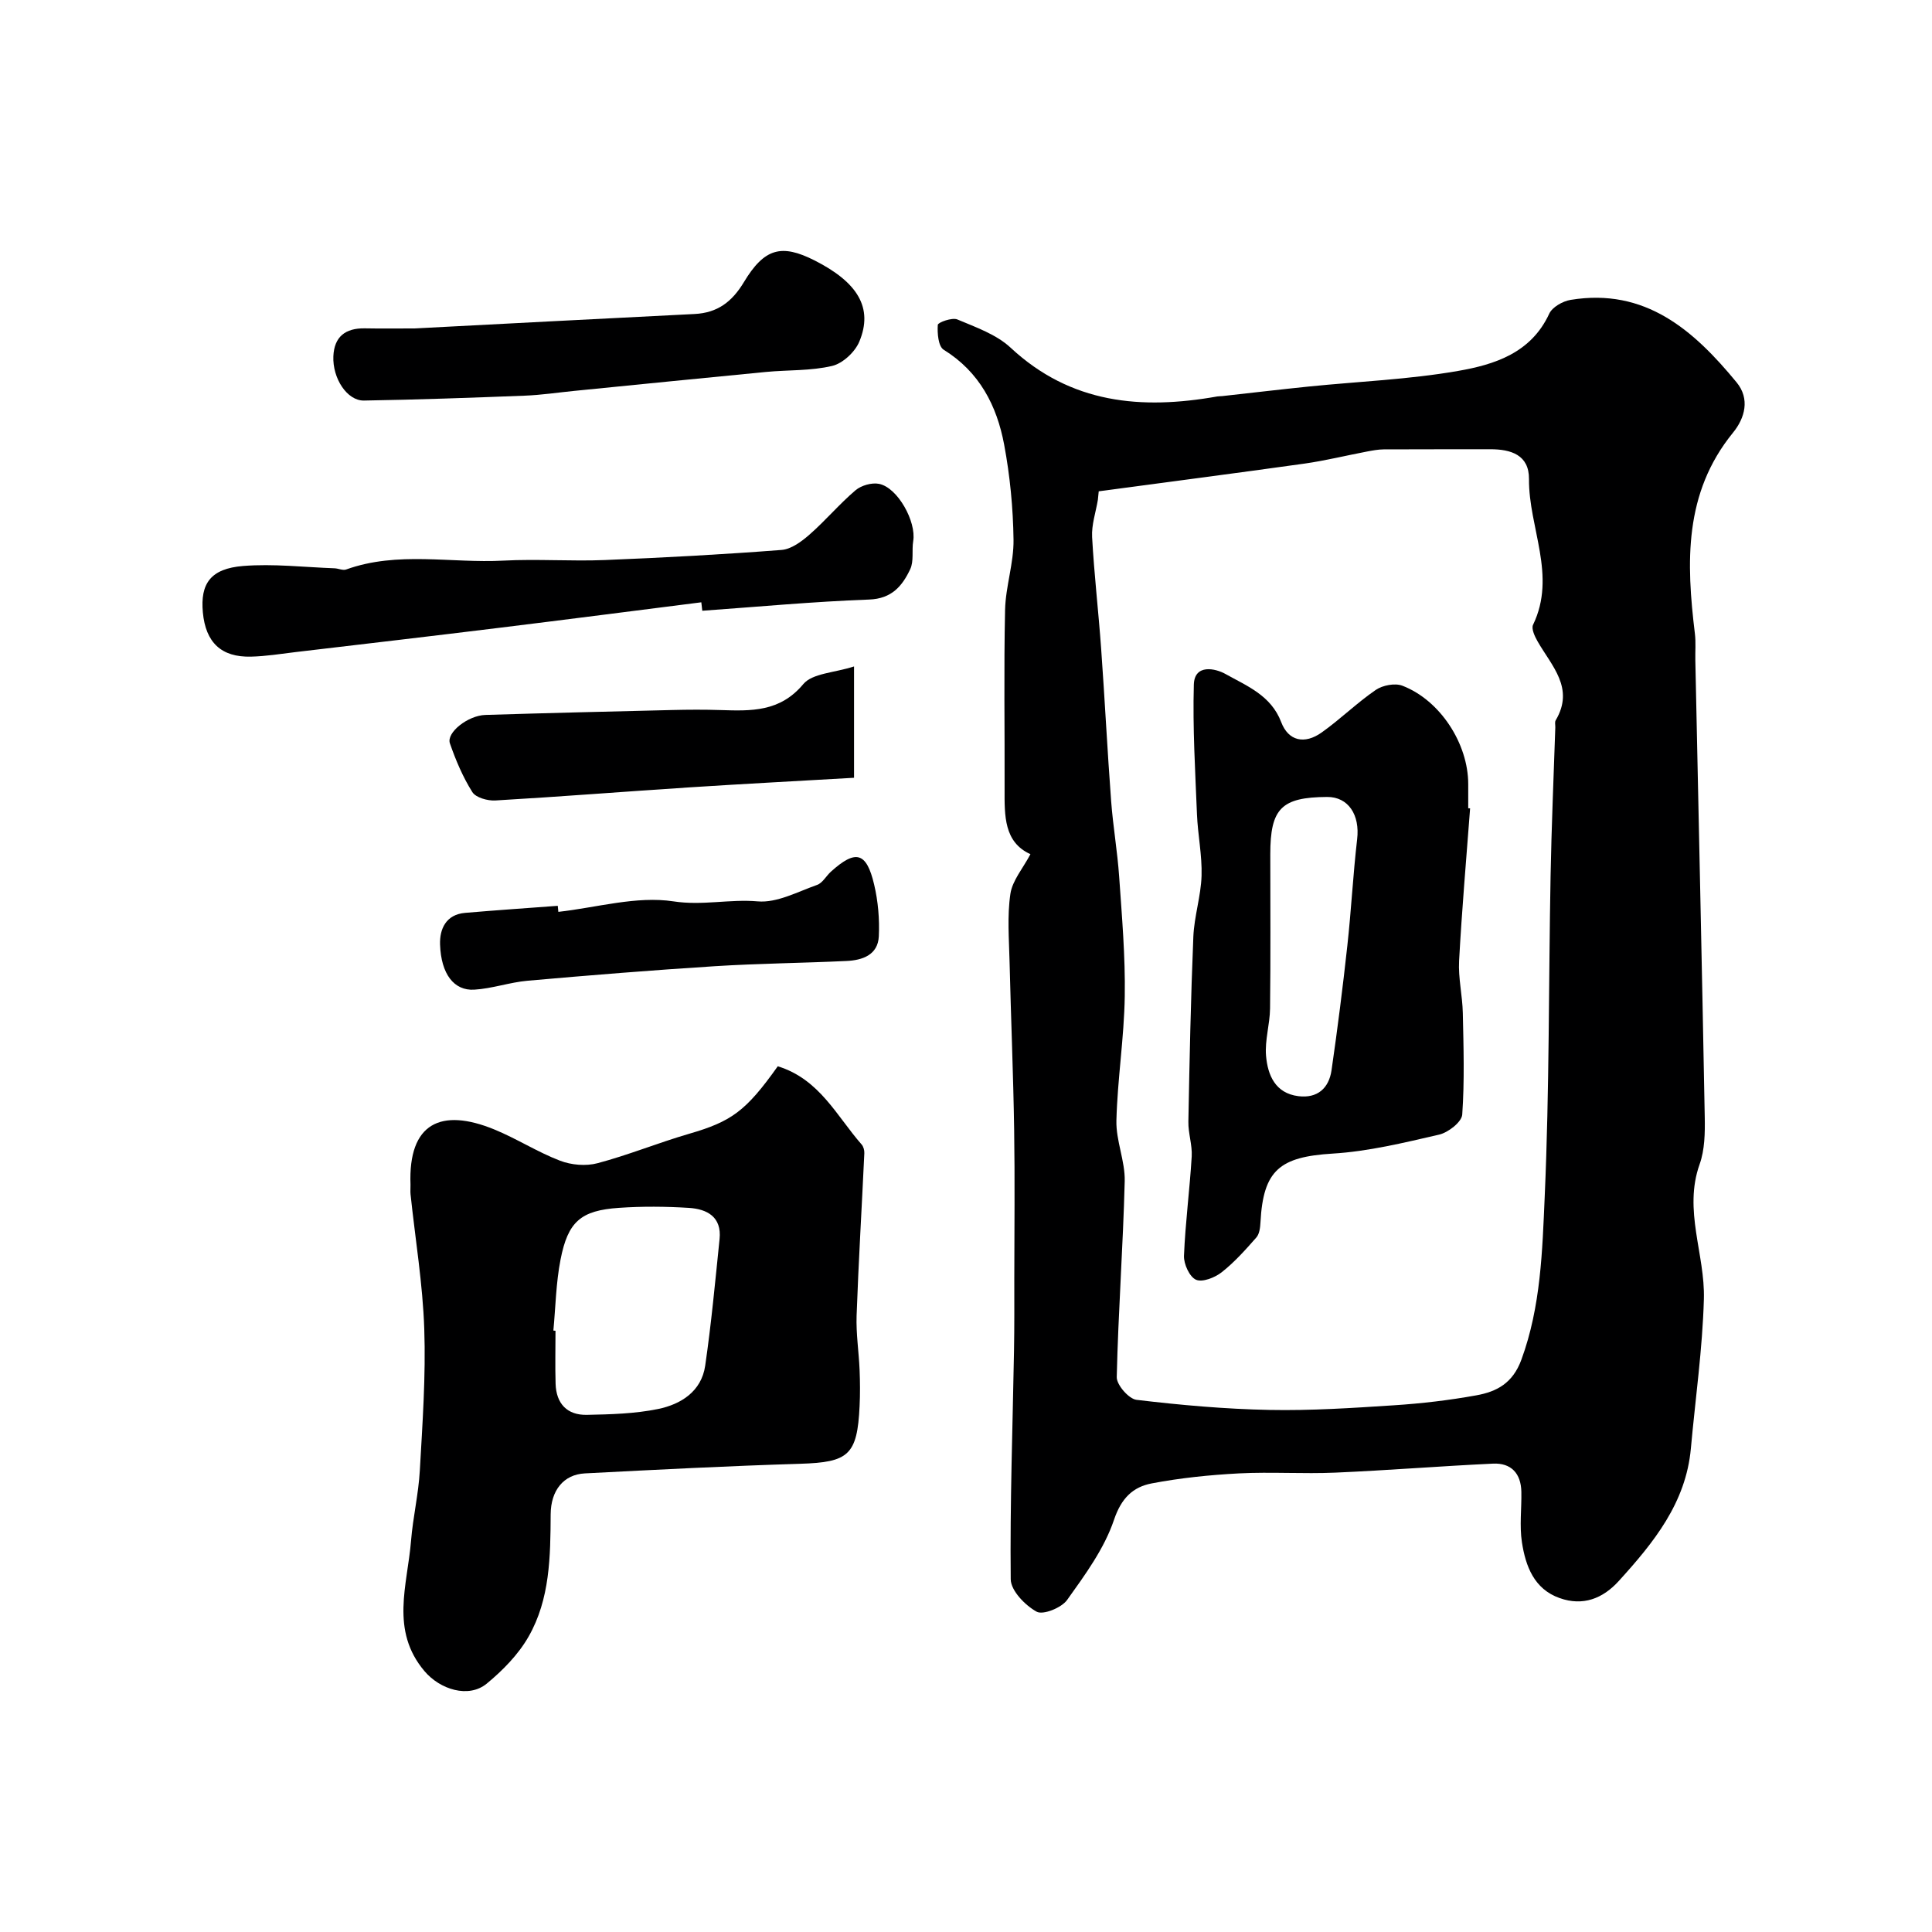 <svg enable-background="new 0 0 400 400" viewBox="0 0 400 400" xmlns="http://www.w3.org/2000/svg"><g fill="#000001"><path d="m213.34 176.85c-5.48-2.48-5.37-7.95-5.35-13.43.04-12.38-.17-24.77.1-37.15.11-4.86 1.82-9.7 1.75-14.54-.09-6.57-.73-13.21-1.94-19.67-1.51-8.06-5.1-15.06-12.52-19.65-1.12-.69-1.34-3.42-1.22-5.15.03-.51 2.98-1.58 4.05-1.12 3.84 1.62 8.08 3.1 11.03 5.85 12.46 11.6 27.08 12.88 42.79 10.09.33-.06.67-.03 1-.07 6-.66 12-1.38 18.01-1.99 10.28-1.04 20.67-1.45 30.82-3.22 7.55-1.31 15.13-3.7 18.89-11.85.63-1.37 2.79-2.59 4.41-2.86 15.49-2.55 25.51 6.29 34.38 17.07 2.81 3.41 1.74 7.38-.74 10.42-10.2 12.51-9.68 26.91-7.89 41.62.22 1.81.05 3.66.09 5.49.66 31.54 1.37 63.07 1.95 94.61.06 3.25.01 6.74-1.06 9.74-3.4 9.54 1.15 18.66.88 27.94-.29 10.31-1.76 20.59-2.69 30.88-1.02 11.31-7.72 19.53-14.93 27.47-3.34 3.68-7.45 5.23-12.23 3.54-5.31-1.87-7.06-6.62-7.82-11.55-.53-3.42-.05-6.99-.12-10.48-.08-3.78-2.11-5.99-5.87-5.81-10.88.51-21.74 1.39-32.62 1.86-6.65.29-13.34-.18-19.99.16-6.04.32-12.11.94-18.04 2.07-3.89.74-6.3 3.04-7.82 7.55-2.01 5.96-5.98 11.37-9.71 16.59-1.16 1.62-4.98 3.16-6.31 2.42-2.38-1.31-5.34-4.36-5.36-6.71-.17-15.76.4-31.53.68-47.3.09-5 .06-10 .06-15 .01-10.25.13-20.5-.03-30.75-.18-11.6-.67-23.2-.95-34.8-.11-4.69-.51-9.46.17-14.05.4-2.76 2.61-5.3 4.15-8.22zm14.14-75.13c-.06.59-.12 1.18-.18 1.78-.43 2.57-1.33 5.16-1.19 7.7.42 7.7 1.32 15.38 1.87 23.08.76 10.52 1.28 21.06 2.07 31.58.39 5.23 1.3 10.41 1.66 15.64.57 8.24 1.29 16.5 1.16 24.74-.13 8.59-1.51 17.16-1.73 25.75-.11 4.17 1.82 8.39 1.72 12.56-.34 13.52-1.34 27.03-1.65 40.56-.04 1.61 2.5 4.52 4.09 4.71 9.13 1.09 18.33 1.91 27.52 2.09 8.58.17 17.2-.4 25.78-.96 5.71-.37 11.43-1.04 17.06-2.06 4.22-.76 7.54-2.5 9.33-7.39 4.04-11.03 4.33-22.53 4.83-33.87.97-22.06.8-44.16 1.21-66.24.19-10.26.64-20.52.98-30.78.02-.5-.15-1.1.08-1.48 3.96-6.67-.85-11.26-3.75-16.34-.58-1.02-1.33-2.61-.94-3.43 4.94-10.23-.92-20.11-.84-30.17.04-5.02-3.74-6.19-8.05-6.18-7.35.02-14.7-.01-22.05.03-1.14.01-2.29.23-3.41.44-4.32.82-8.6 1.88-12.94 2.5-14.21 1.99-28.43 3.83-42.63 5.74z"/><path d="m161.03 220.76c8.66 2.67 12.19 10.31 17.35 16.18.39.44.6 1.21.57 1.81-.52 11.21-1.2 22.42-1.6 33.63-.13 3.73.46 7.49.62 11.24.1 2.49.12 5 0 7.5-.48 10.16-2.29 11.63-12.29 11.94-14.87.45-29.73 1.22-44.59 1.99-4.41.23-7.05 3.52-7.08 8.47-.05 8.73-.13 17.56-4.58 25.33-2.11 3.7-5.33 6.98-8.65 9.72-3.77 3.11-9.68 1.21-12.87-2.55-7.19-8.47-3.55-17.86-2.81-27 .39-4.87 1.55-9.69 1.82-14.57.55-9.75 1.25-19.54.92-29.29-.31-9.31-1.86-18.59-2.84-27.88-.07-.66.01-1.33-.01-2-.49-12.78 6.32-15.95 17.32-11.45 4.65 1.9 8.96 4.69 13.64 6.48 2.34.9 5.36 1.16 7.76.52 6.38-1.69 12.54-4.22 18.89-6.07 8.78-2.55 11.77-4.62 18.43-14zm-46.46 54.72c.15.01.29.03.44.04 0 3.66-.09 7.32.02 10.98.13 4.11 2.39 6.52 6.49 6.43 4.92-.1 9.93-.23 14.72-1.21 4.73-.97 8.98-3.63 9.76-8.95 1.27-8.71 2.08-17.49 2.98-26.25.47-4.58-2.59-6.2-6.34-6.44-4.81-.3-9.66-.34-14.47-.01-7.91.54-10.58 2.82-12.12 10.73-.94 4.8-1.02 9.78-1.48 14.68z"/><path d="m145.2 124.7c-13.83 1.75-27.66 3.54-41.5 5.24-14.14 1.74-28.3 3.39-42.45 5.06-3.1.37-6.19.88-9.3.95-6.14.15-9.37-2.93-9.95-9.15-.56-5.98 1.61-9.08 8.34-9.62 6.25-.5 12.61.25 18.92.48.81.03 1.72.49 2.4.25 10.67-3.85 21.71-1.26 32.56-1.84 6.98-.37 14 .16 20.99-.12 12.21-.49 24.41-1.15 36.59-2.09 2.02-.15 4.17-1.75 5.81-3.19 3.3-2.89 6.16-6.31 9.5-9.15 1.19-1.02 3.39-1.65 4.9-1.34 3.86.78 7.73 7.83 7.06 11.84-.32 1.94.17 4.18-.63 5.85-1.63 3.44-3.8 6.09-8.5 6.26-11.53.42-23.03 1.5-34.54 2.32-.06-.58-.13-1.17-.2-1.75z"/><path d="m85.83 68c18.75-.97 38.36-2.02 57.98-2.99 4.74-.24 7.75-2.52 10.2-6.59 4.26-7.08 7.81-7.95 14.62-4.51 9 4.55 12.18 9.86 9.29 16.8-.89 2.16-3.43 4.53-5.63 5.05-4.43 1.05-9.15.81-13.73 1.25-13.22 1.27-26.44 2.61-39.66 3.92-3.43.34-6.85.86-10.29.99-11.08.43-22.17.83-33.26 1.01-3.49.06-6.53-4.61-6.33-9.18.18-4.07 2.52-5.82 6.46-5.77 3.16.06 6.32.02 10.35.02z"/><path d="m176.82 137.98v23.05c-11.42.66-22.71 1.25-33.99 1.98-13.43.87-26.85 1.94-40.28 2.72-1.6.09-4.04-.59-4.76-1.74-1.96-3.11-3.43-6.59-4.64-10.08-.78-2.22 3.71-5.78 7.35-5.89 12.9-.4 25.81-.71 38.71-1.02 3.32-.08 6.65-.1 9.98.01 6.33.2 12.28.42 17.12-5.37 1.89-2.26 6.41-2.33 10.51-3.66z"/><path d="m115.6 188.79c7.97-.89 16.19-3.34 23.84-2.17 6.02.92 11.62-.51 17.44 0 3.98.35 8.25-1.99 12.29-3.41 1.13-.4 1.87-1.84 2.85-2.73 5.14-4.64 7.37-4.1 8.96 2.65.82 3.47 1.14 7.17.97 10.73-.19 3.86-3.4 4.95-6.69 5.1-9.08.43-18.17.51-27.24 1.08-12.95.82-25.88 1.87-38.8 3.01-3.7.33-7.33 1.63-11.04 1.85-4.18.25-6.86-3.23-7.07-9.34-.11-3.22 1.22-6.22 5.18-6.56 6.39-.55 12.79-.98 19.19-1.46.04.42.08.84.12 1.25z"/><path d="m304.37 167.36c-.79 10.52-1.71 21.04-2.28 31.58-.19 3.57.69 7.18.77 10.78.15 7.02.37 14.06-.12 21.04-.11 1.54-2.89 3.71-4.78 4.15-7.28 1.68-14.64 3.48-22.06 3.93-10.93.67-14.36 3.41-14.93 14.19-.06 1.09-.2 2.43-.86 3.18-2.24 2.55-4.54 5.13-7.19 7.21-1.4 1.1-3.99 2.12-5.31 1.53-1.34-.6-2.54-3.25-2.48-4.94.28-6.87 1.19-13.71 1.6-20.57.14-2.39-.74-4.82-.69-7.23.24-12.77.5-25.53 1.03-38.29.18-4.22 1.57-8.39 1.7-12.6.13-4.23-.78-8.49-.95-12.74-.36-8.94-.9-17.89-.65-26.82.12-4.41 4.56-3.34 6.53-2.23 4.42 2.48 9.45 4.42 11.56 9.98 1.49 3.92 4.83 4.66 8.38 2.14 3.87-2.75 7.29-6.13 11.2-8.81 1.42-.97 3.98-1.46 5.51-.87 7.83 3.01 13.63 12 13.63 20.37v5c.14 0 .27.01.39.02zm-29.61-2.36c-9.47.06-11.76 2.38-11.76 11.86 0 10.65.08 21.3-.05 31.95-.04 3.26-1.1 6.56-.83 9.77.34 4 1.9 7.77 6.7 8.37 3.93.49 6.32-1.64 6.86-5.37 1.24-8.57 2.33-17.16 3.27-25.77.81-7.33 1.18-14.72 2.03-22.04.61-5.06-1.83-8.8-6.22-8.77z"/></g></svg>